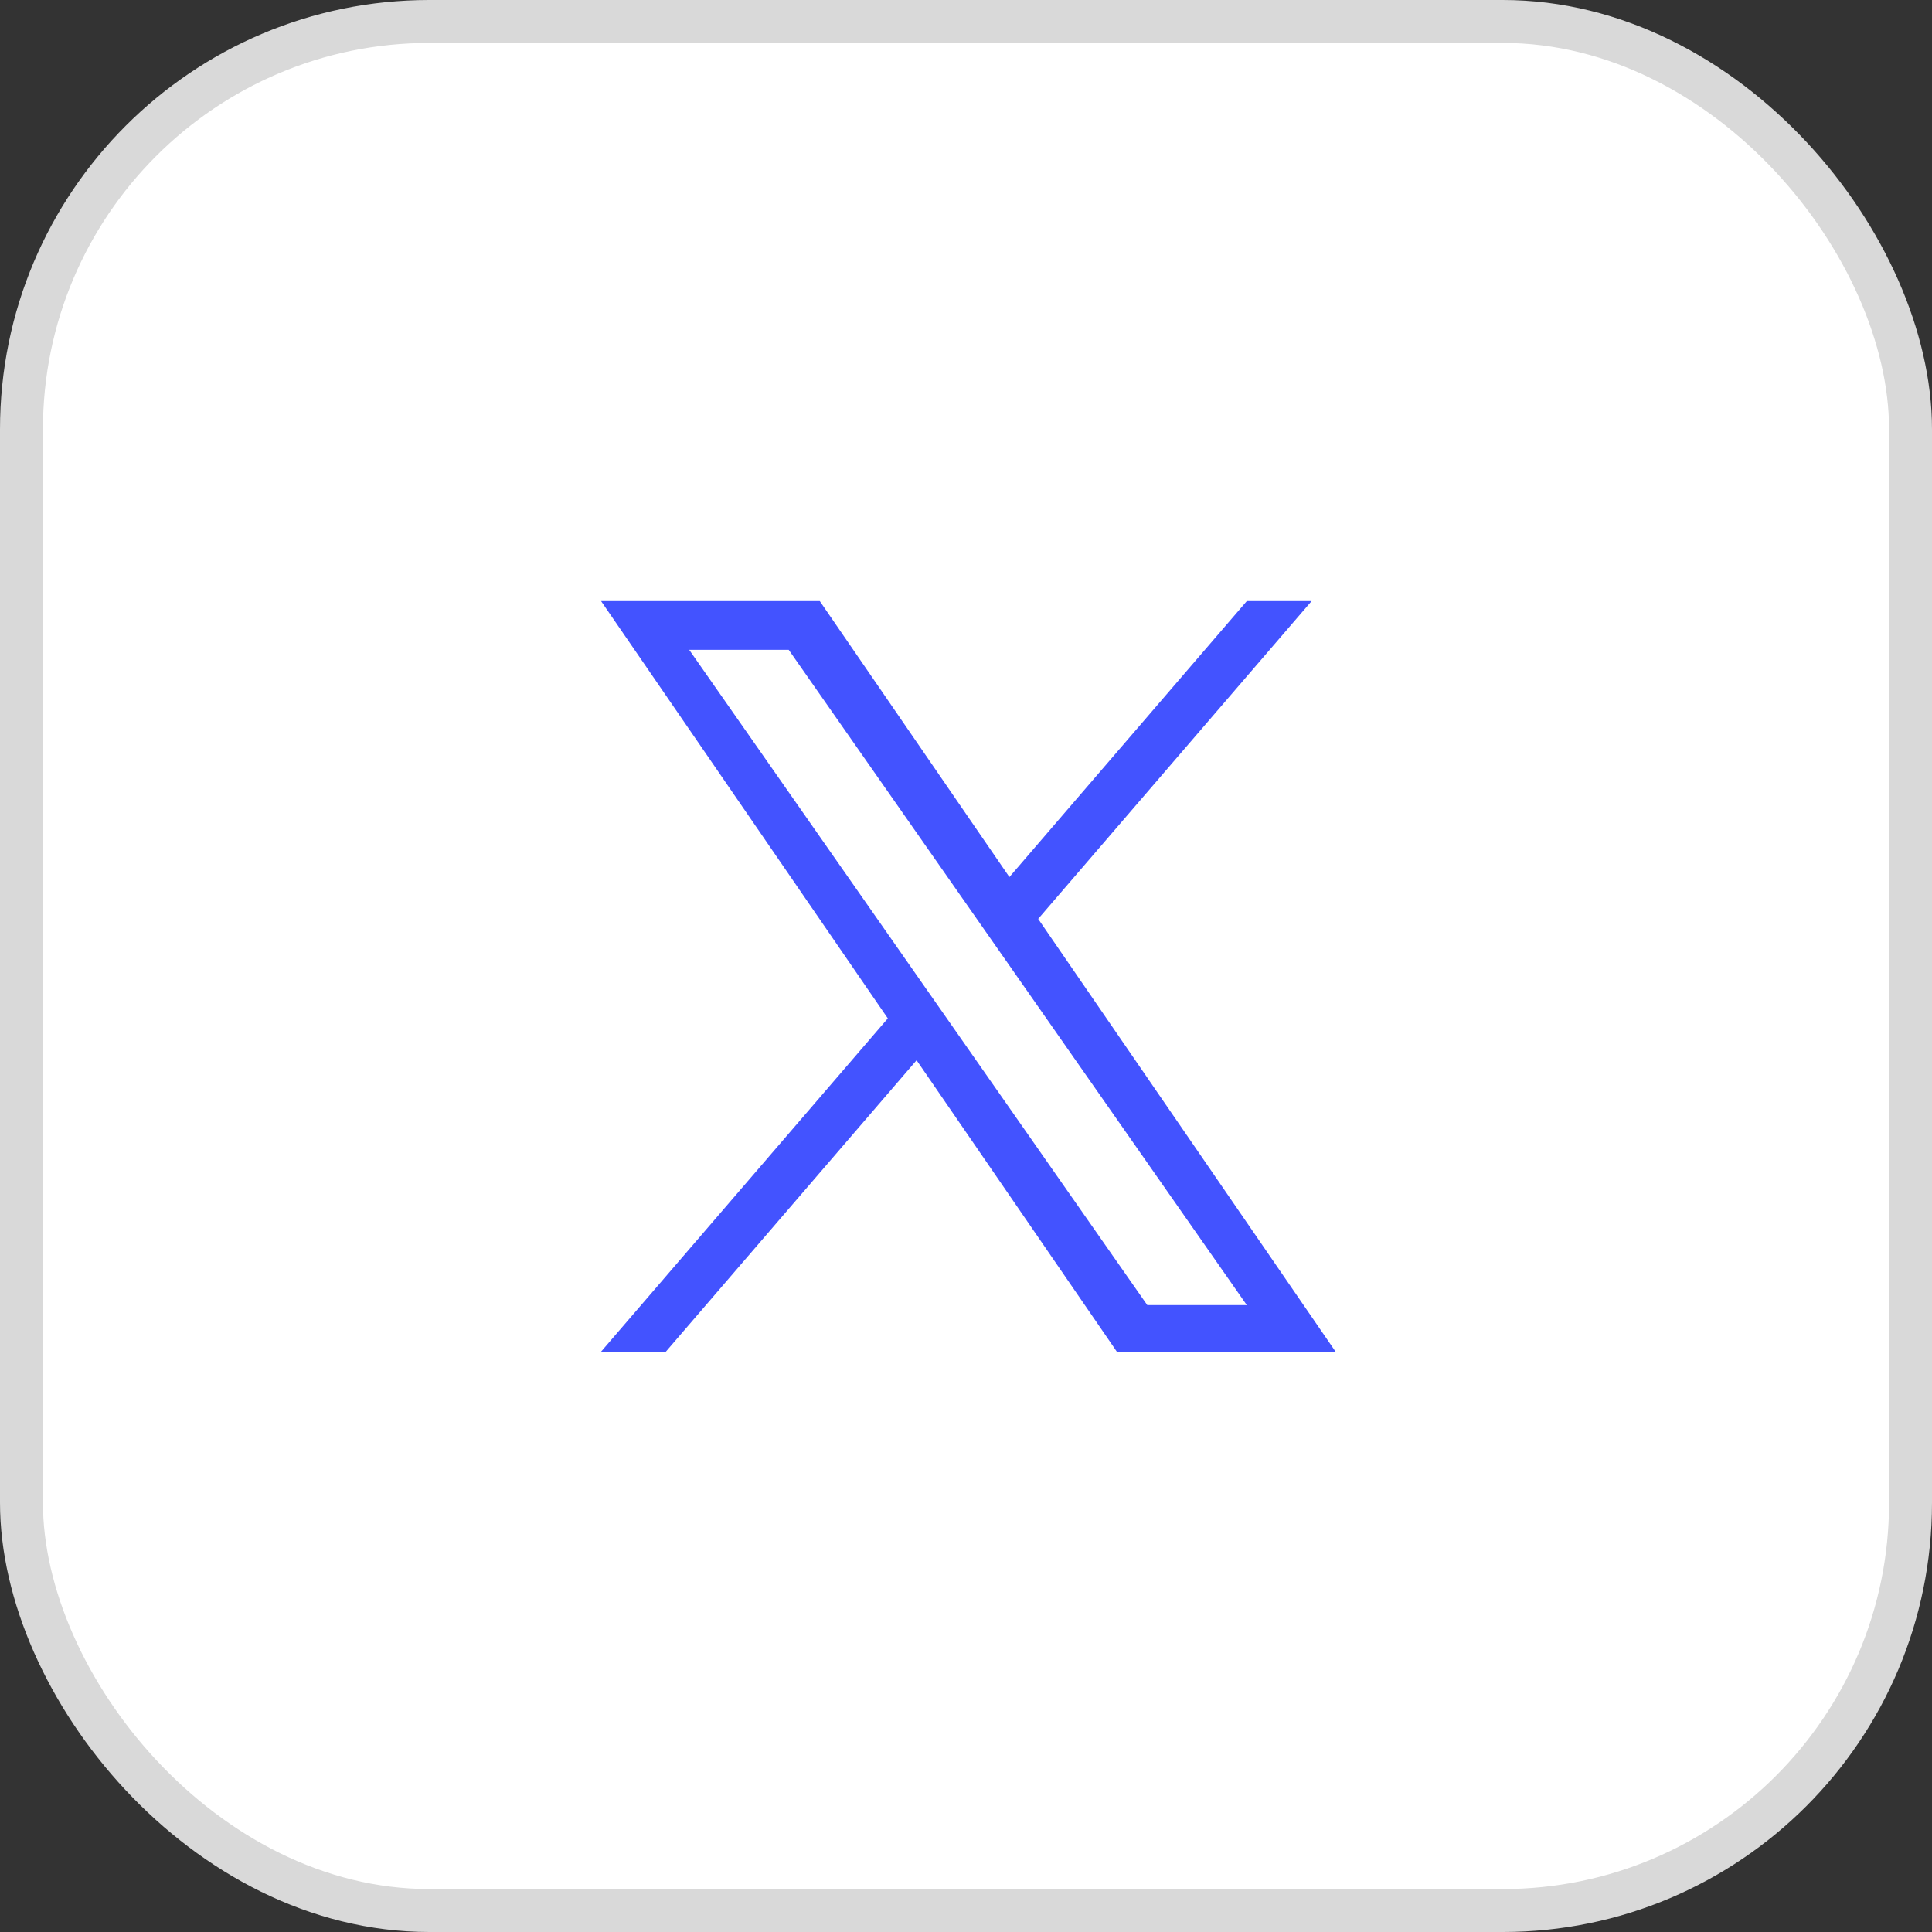<svg width="45" height="45" viewBox="0 0 45 45" fill="none" xmlns="http://www.w3.org/2000/svg">
<rect x="0" y="0" width="45" height="45" fill="#333333" stroke="none"/>
<rect x="0.5" y="0.5" width="44" height="44" rx="9.5" fill="white" stroke="#D9D9D9"/>
<path d="M24.181 21.403L30.55 14H29.041L23.511 20.428L19.094 14H14L20.679 23.72L14 31.483H15.509L21.349 24.695L26.013 31.483H31.108L24.181 21.403H24.181ZM22.114 23.806L21.437 22.838L16.053 15.136H18.371L22.716 21.352L23.393 22.32L29.041 30.399H26.723L22.114 23.806V23.806Z" fill="#4353FF"/>
</svg>
